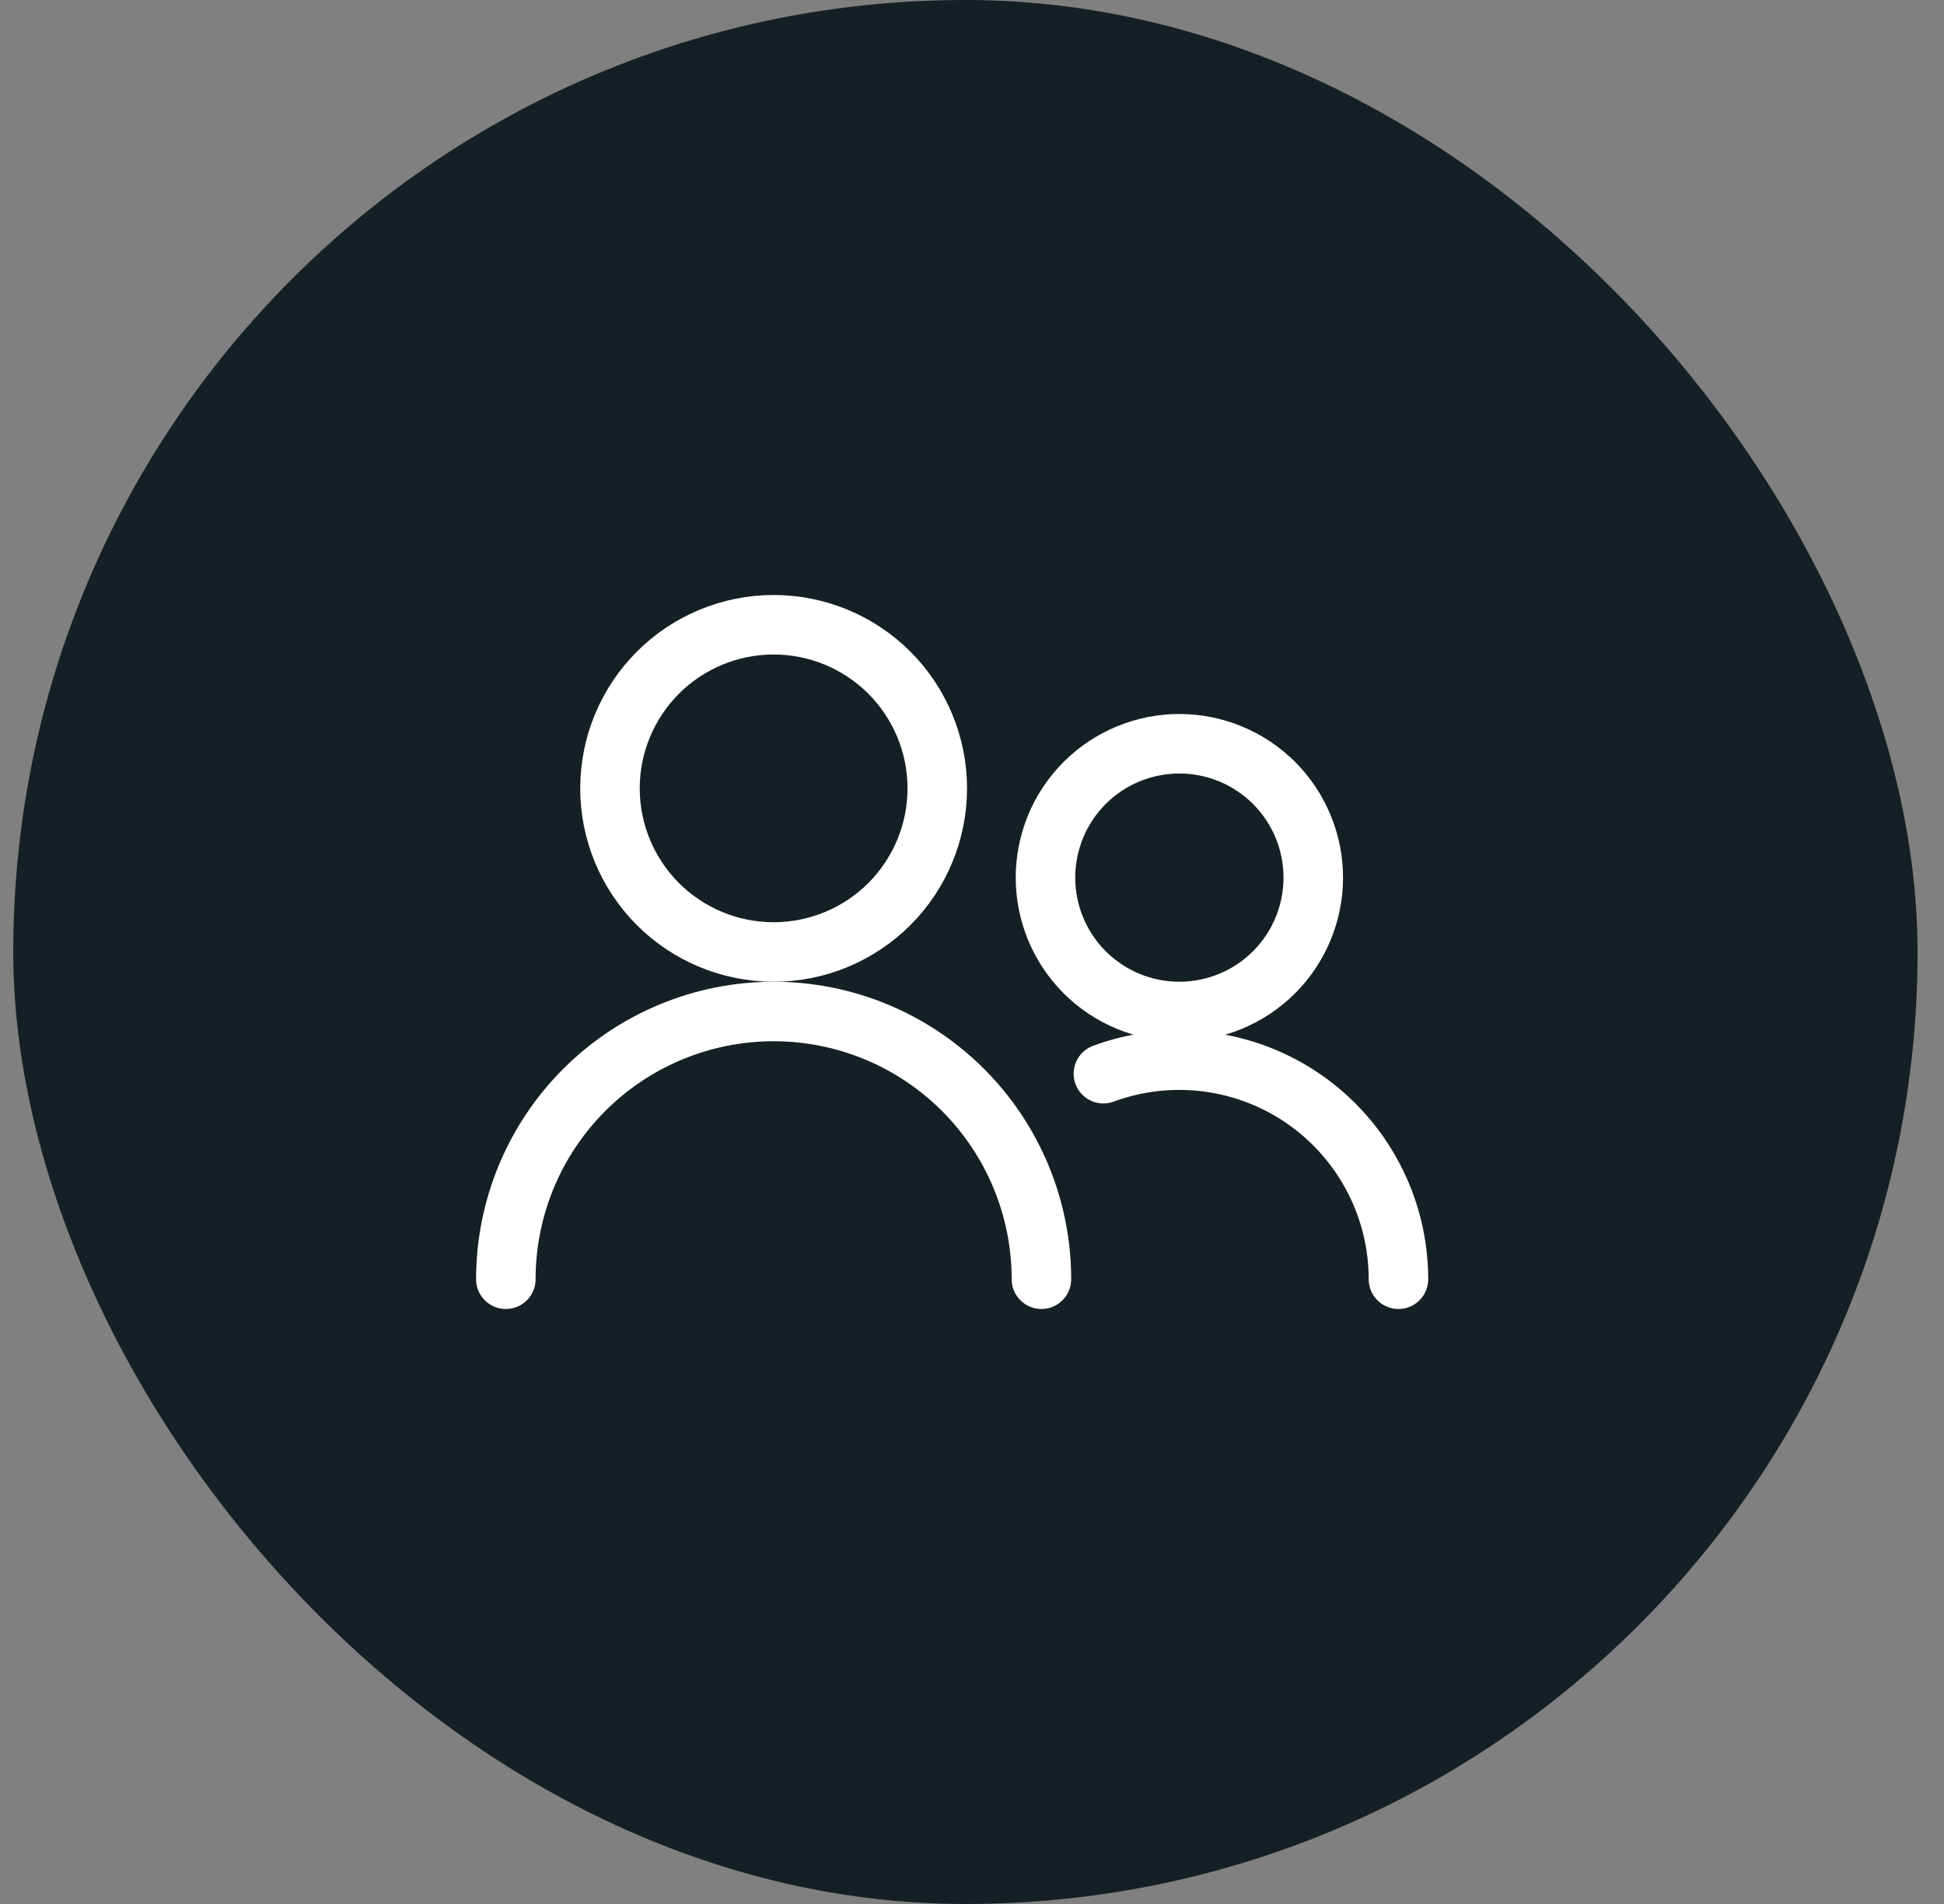 <svg width="49" height="48" viewBox="0 0 49 48" fill="none" xmlns="http://www.w3.org/2000/svg">
<rect x="0" y="0" width="49" height="48" fill="#808080" stroke="none"/>
<rect x="0.334" width="48" height="48" rx="24" fill="#152024"/>
<path d="M15.375 19.875C15.375 20.969 15.81 22.018 16.583 22.792C17.357 23.565 18.406 24 19.5 24C20.594 24 21.643 23.565 22.417 22.792C23.19 22.018 23.625 20.969 23.625 19.875C23.625 18.781 23.19 17.732 22.417 16.958C21.643 16.185 20.594 15.75 19.5 15.75C18.406 15.75 17.357 16.185 16.583 16.958C15.81 17.732 15.375 18.781 15.375 19.875Z" stroke="white" stroke-width="1.5" stroke-linecap="round" stroke-linejoin="round"/>
<path d="M12.75 32.25C12.75 30.46 13.461 28.743 14.727 27.477C15.993 26.211 17.71 25.5 19.5 25.5C21.29 25.5 23.007 26.211 24.273 27.477C25.539 28.743 26.25 30.46 26.25 32.25" stroke="white" stroke-width="1.5" stroke-linecap="round" stroke-linejoin="round"/>
<path d="M26.352 22.125C26.352 23.02 26.707 23.878 27.34 24.512C27.973 25.144 28.831 25.5 29.727 25.5C30.622 25.5 31.48 25.144 32.113 24.512C32.746 23.878 33.102 23.02 33.102 22.125C33.102 21.23 32.746 20.371 32.113 19.738C31.48 19.106 30.622 18.75 29.727 18.75C28.831 18.75 27.973 19.106 27.34 19.738C26.707 20.371 26.352 21.23 26.352 22.125Z" stroke="white" stroke-width="1.5" stroke-linecap="round" stroke-linejoin="round"/>
<path d="M27.812 27.068C28.648 26.76 29.545 26.659 30.427 26.772C31.31 26.885 32.153 27.21 32.883 27.719C33.613 28.228 34.209 28.906 34.621 29.694C35.034 30.483 35.249 31.36 35.249 32.25" stroke="white" stroke-width="1.5" stroke-linecap="round" stroke-linejoin="round"/>
</svg>
